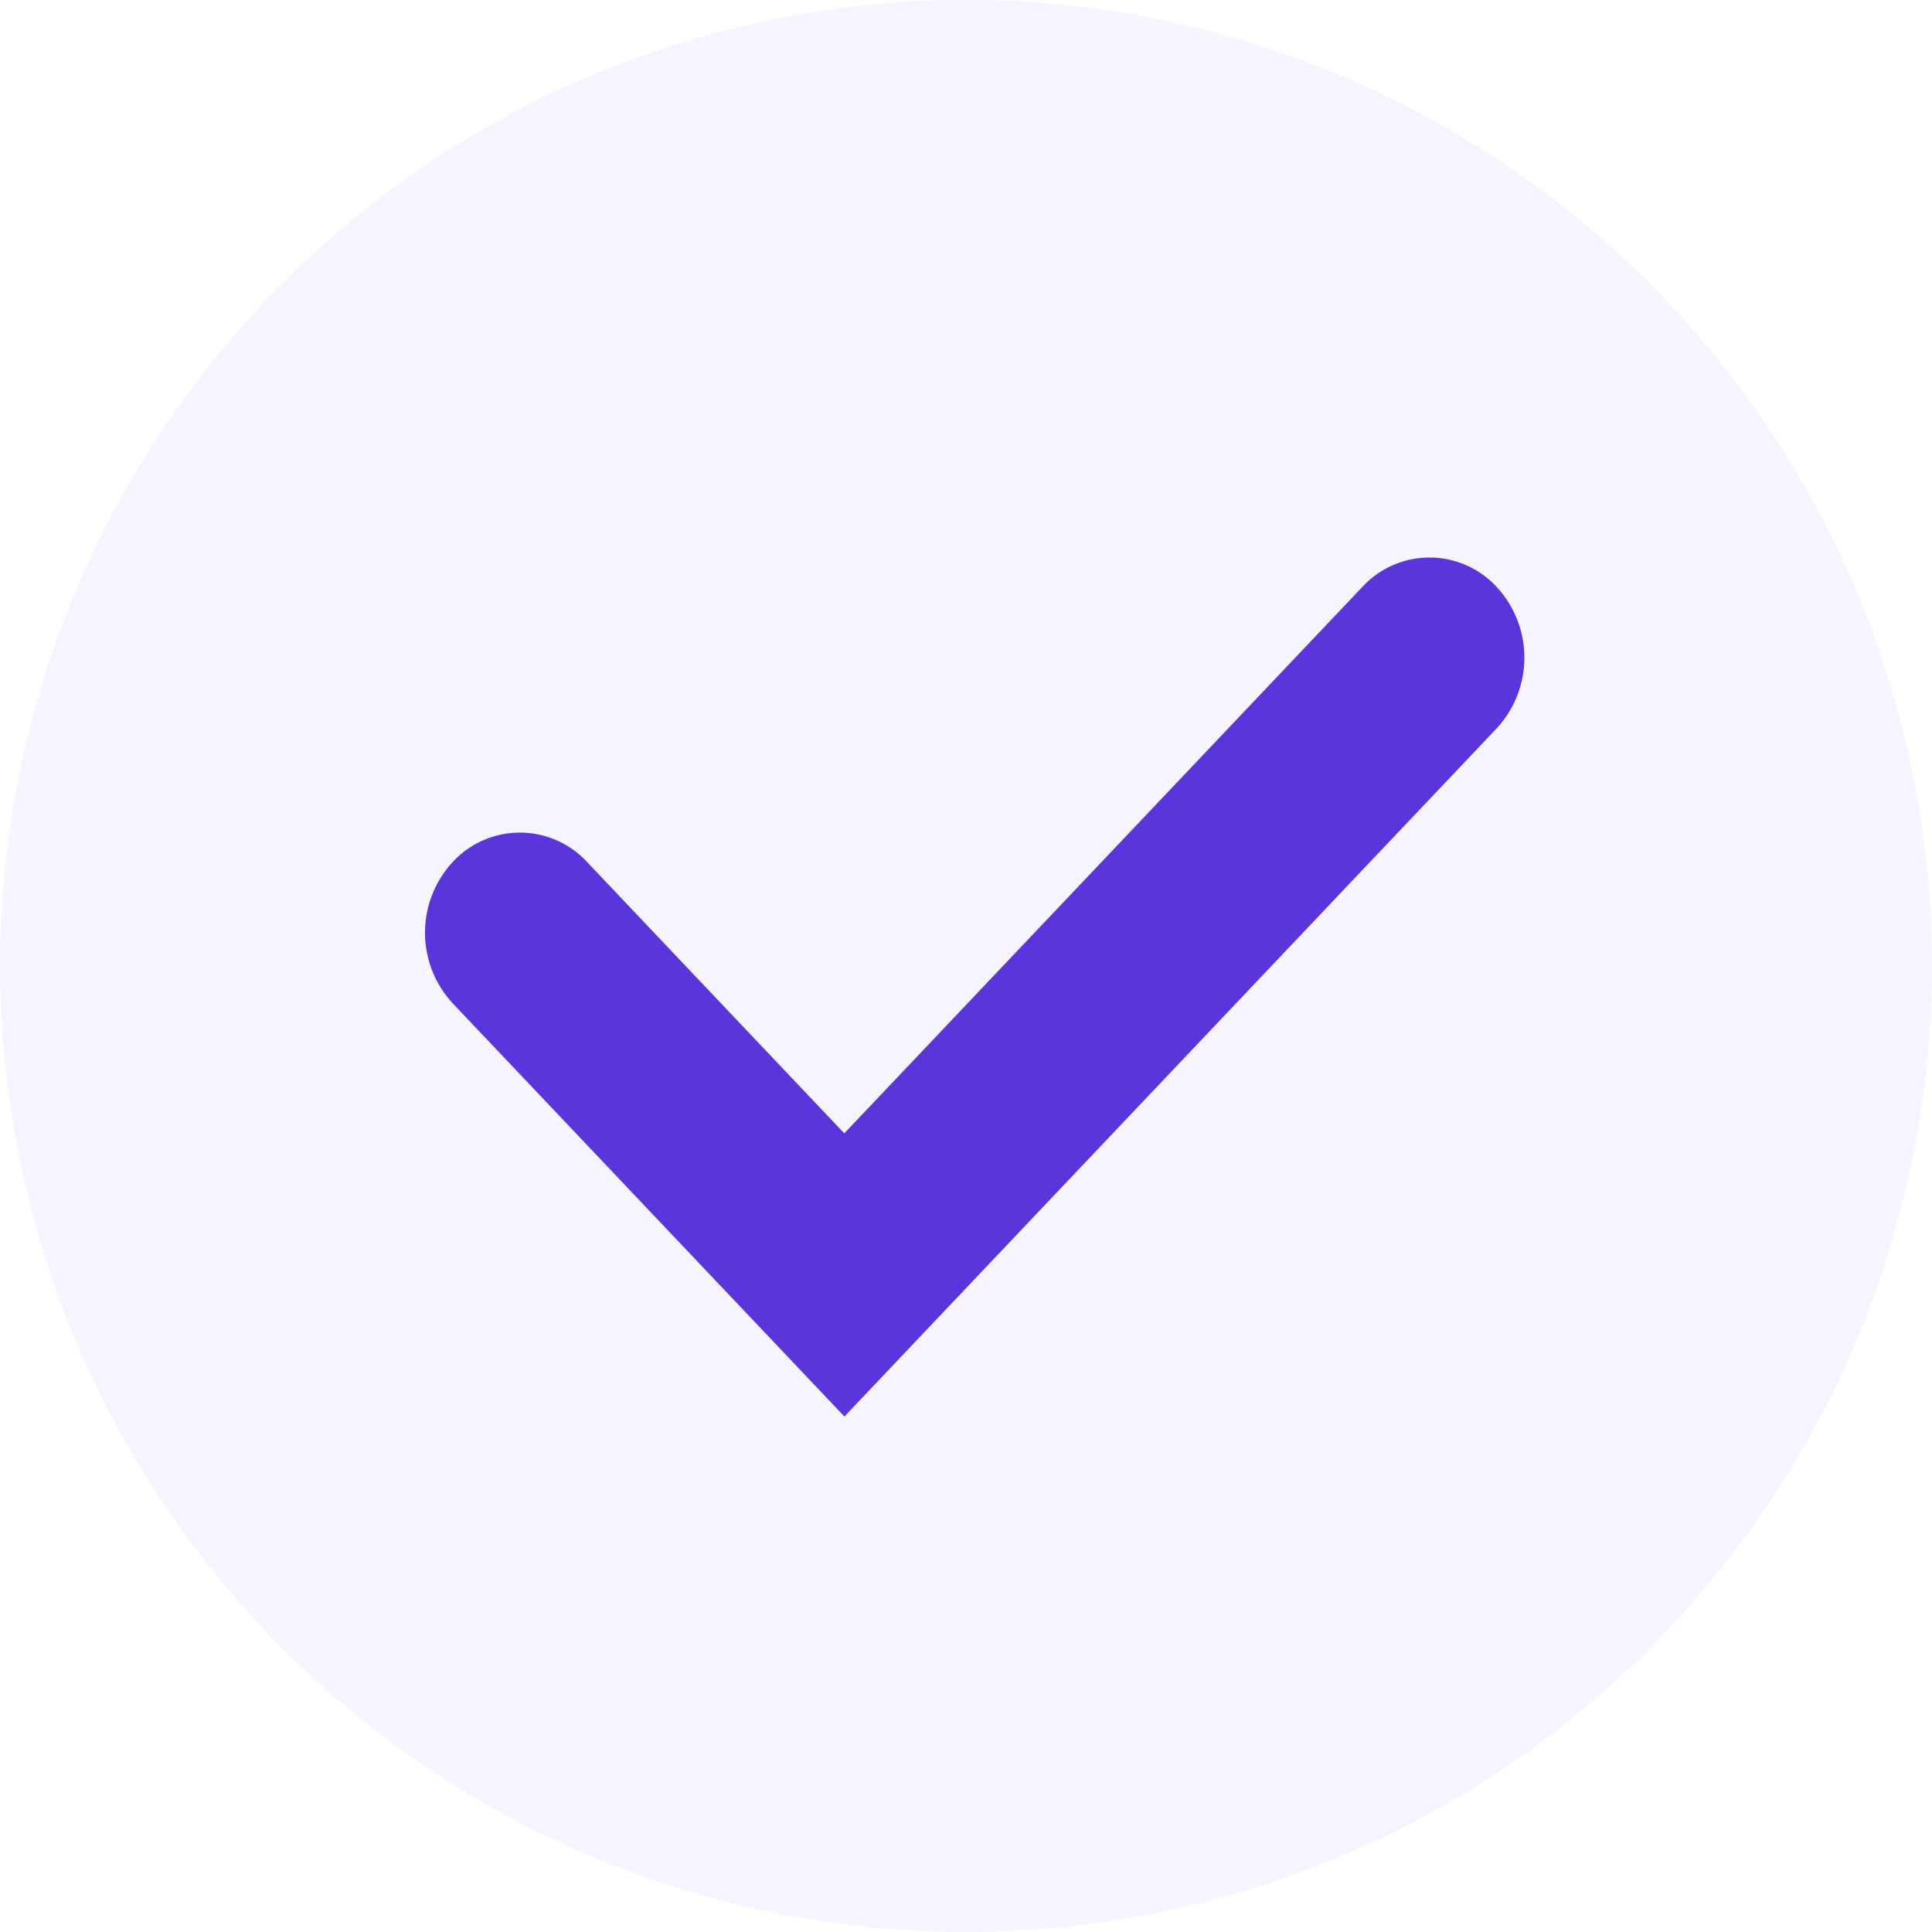 <svg id="Group_43" data-name="Group 43" xmlns="http://www.w3.org/2000/svg" xmlns:xlink="http://www.w3.org/1999/xlink" width="16" height="16" viewBox="0 0 16 16">
  <defs>
    <clipPath id="clip-path">
      <rect id="Rectangle_6" data-name="Rectangle 6" width="16" height="16" fill="#e1dbff"/>
    </clipPath>
  </defs>
  <g id="Group_12" data-name="Group 12" transform="translate(0)" opacity="0.3">
    <g id="Group_11" data-name="Group 11">
      <g id="Group_10" data-name="Group 10" clip-path="url(#clip-path)">
        <path id="Path_2" data-name="Path 2" d="M59.858,331.745a8,8,0,1,1-8-8,8,8,0,0,1,8,8" transform="translate(-43.858 -323.746)" fill="#e1dbff"/>
      </g>
    </g>
  </g>
  <path id="Path_3" data-name="Path 3" d="M51.248,336.4l-3.243-3.421a.861.861,0,0,1,0-1.172.757.757,0,0,1,1.111,0l2.131,2.248,4.291-4.526a.757.757,0,0,1,1.111,0,.862.862,0,0,1,0,1.173Z" transform="translate(-44.255 -324.669)" fill="#5935db"/>
</svg>
